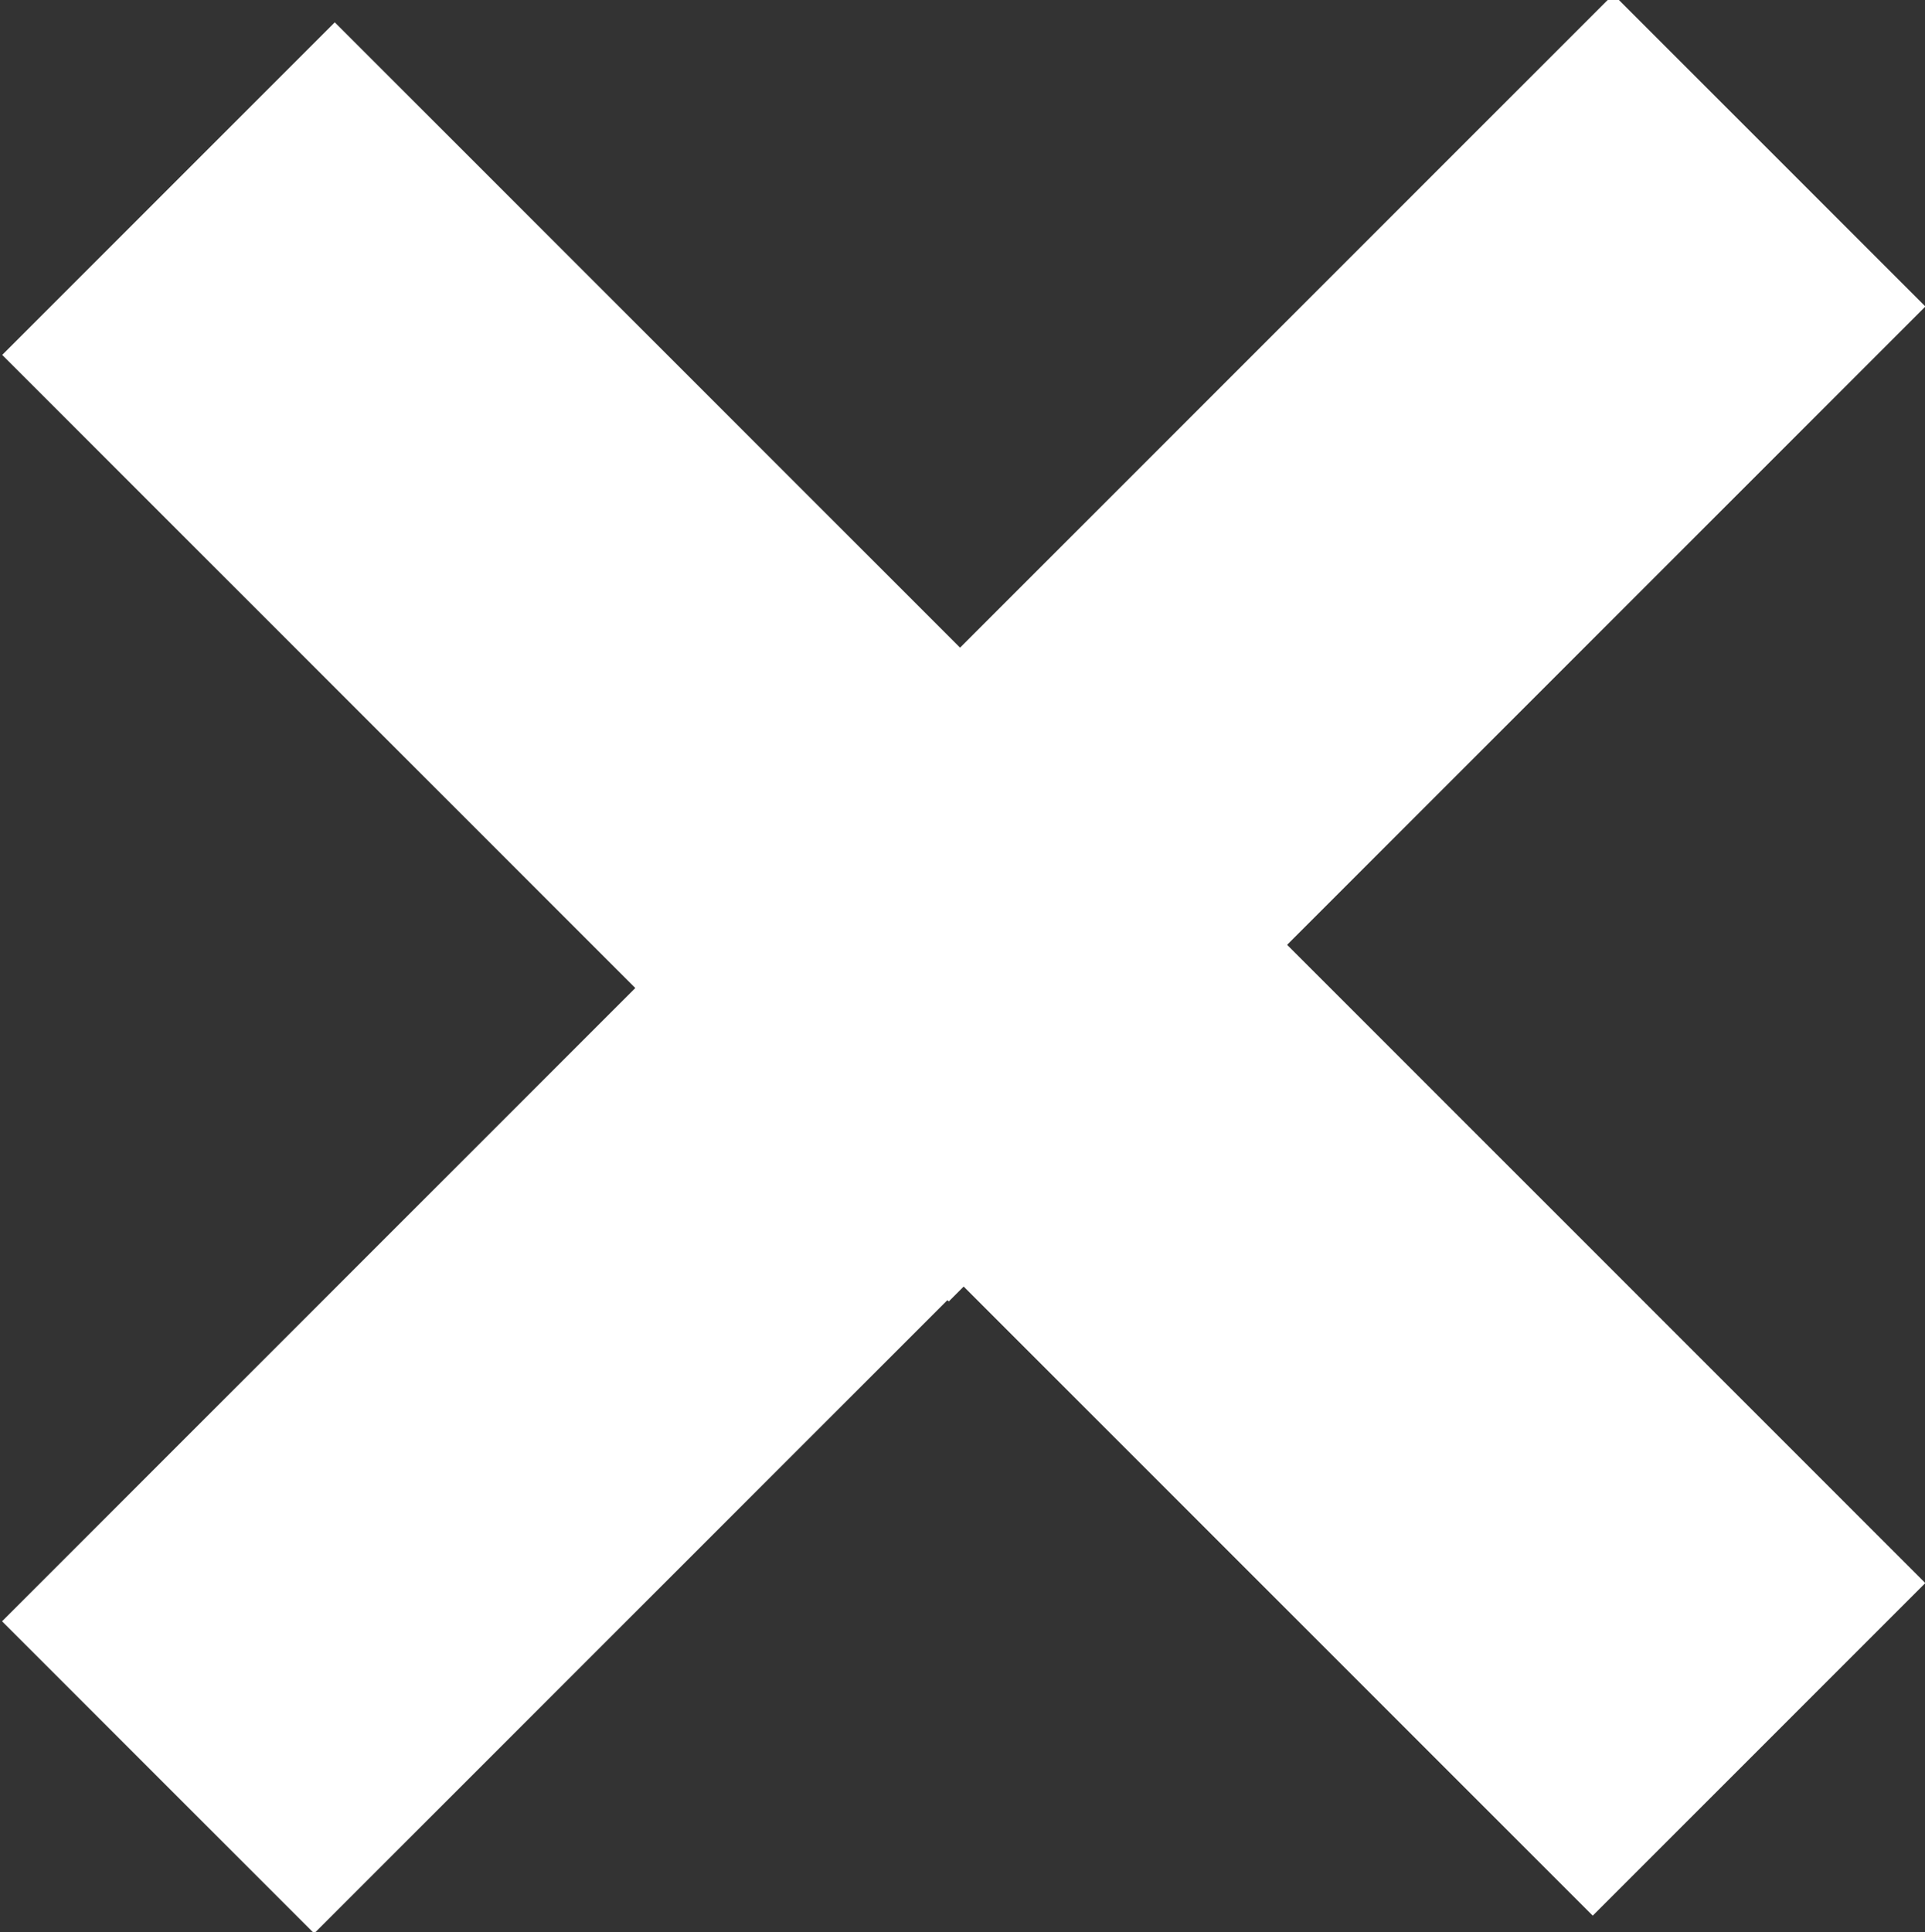 <?xml version="1.0" encoding="utf-8"?>
<!-- Generator: Adobe Illustrator 28.0.0, SVG Export Plug-In . SVG Version: 6.00 Build 0)  -->
<svg version="1.1" id="Layer_1" xmlns="http://www.w3.org/2000/svg" xmlns:xlink="http://www.w3.org/1999/xlink" x="0px" y="0px"
	 viewBox="0 0 26.6 26.7" style="enable-background:new 0 0 26.6 26.7;" xml:space="preserve">
<rect x="0" y="0" width="26.6" height="26.7" fill="#333333" stroke="none"/>
<style type="text/css">
	.st0{fill:#FFFFFF;}
</style>
<rect x="5.6" y="-0.1" transform="matrix(0.707 -0.707 0.707 0.707 -3.858 8.934)" class="st0" width="6.5" height="18.5"/>
<rect x="-0.1" y="16" transform="matrix(0.707 -0.707 0.707 0.707 -11.213 11.02)" class="st0" width="15.7" height="6.1"/>
<rect x="14.5" y="8.4" transform="matrix(0.707 -0.707 0.707 0.707 -7.261 17.703)" class="st0" width="6.5" height="18.5"/>
<rect x="11.1" y="4.6" transform="matrix(0.707 -0.707 0.707 0.707 9.318998e-02 15.618)" class="st0" width="15.7" height="6.1"/>
</svg>
